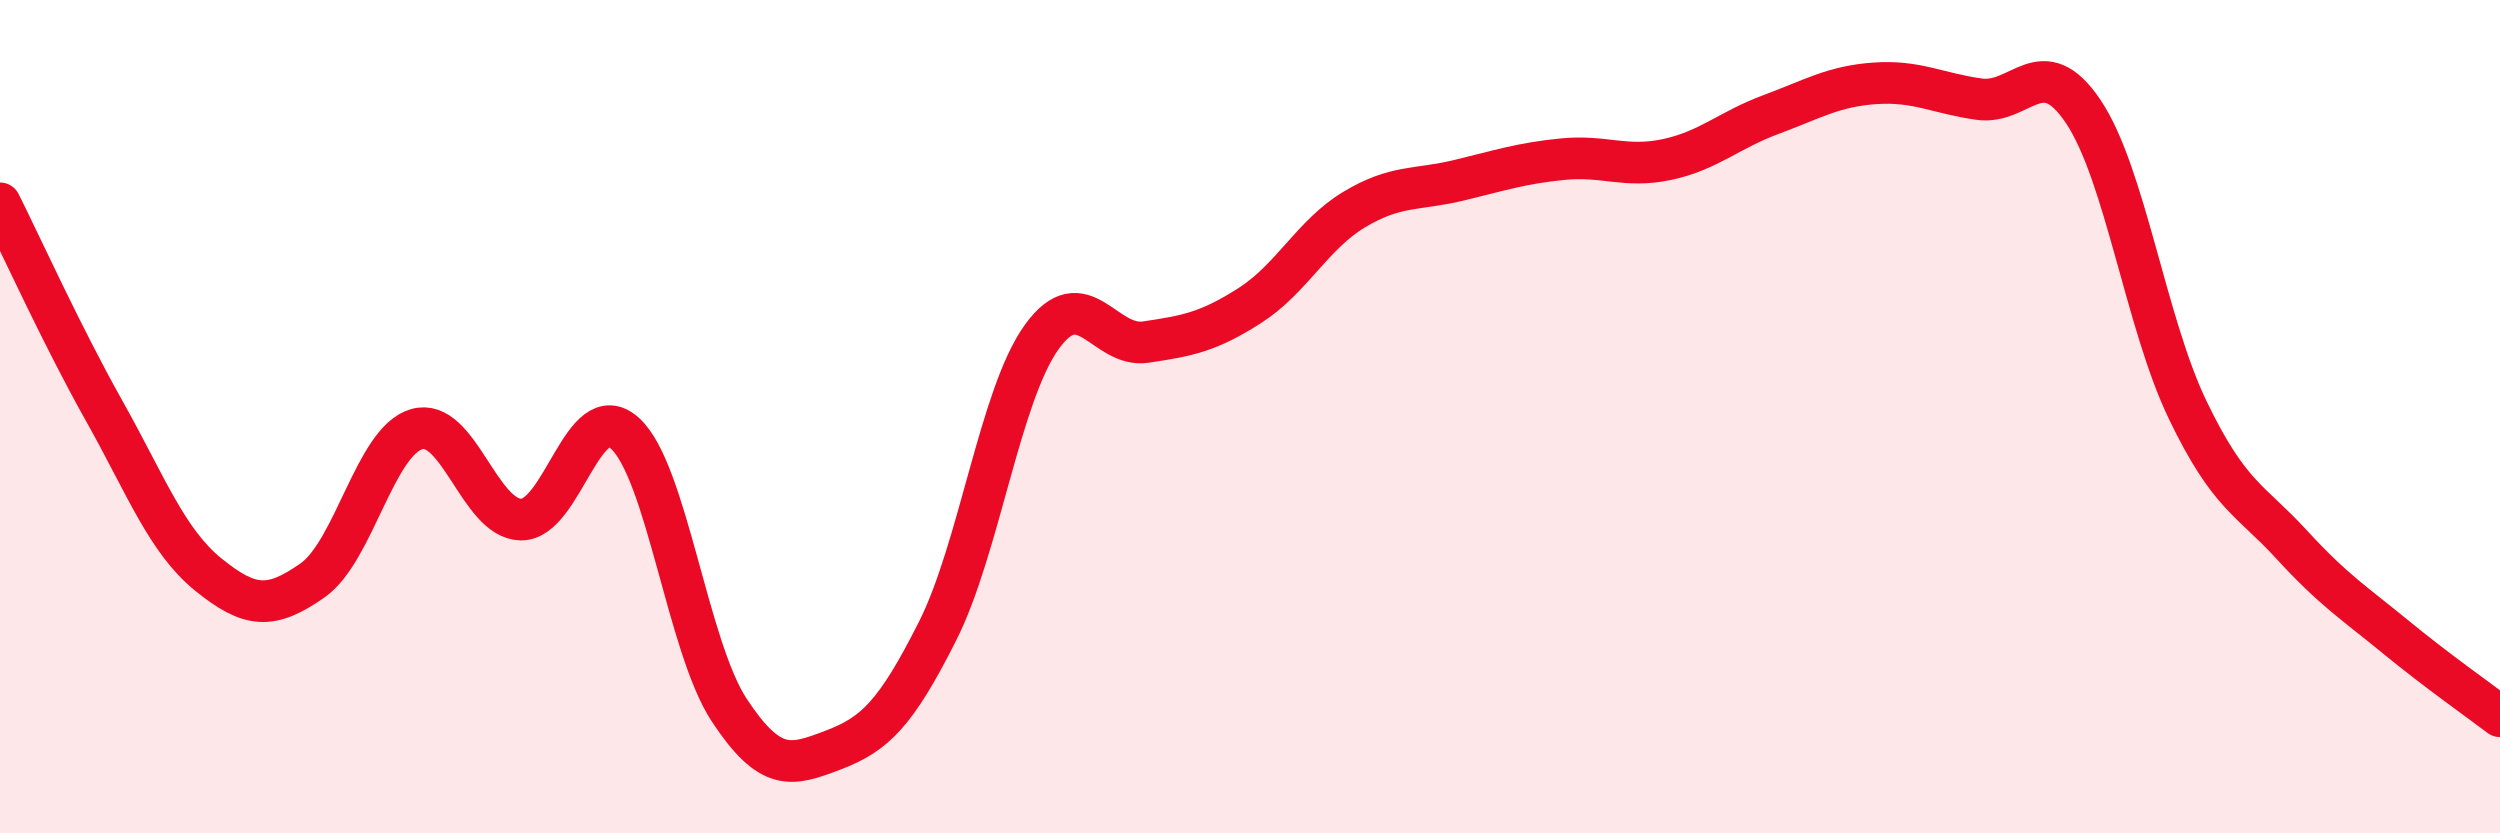 
    <svg width="60" height="20" viewBox="0 0 60 20" xmlns="http://www.w3.org/2000/svg">
      <path
        d="M 0,4.88 C 0.5,5.88 1.5,8.08 2.5,9.86 C 3.5,11.64 4,12.98 5,13.79 C 6,14.6 6.5,14.63 7.5,13.93 C 8.5,13.23 9,10.59 10,10.3 C 11,10.01 11.5,12.45 12.5,12.47 C 13.5,12.49 14,9.49 15,10.4 C 16,11.31 16.5,15.52 17.5,17.04 C 18.5,18.56 19,18.38 20,18 C 21,17.62 21.5,17.13 22.5,15.15 C 23.5,13.17 24,9.48 25,8.09 C 26,6.7 26.5,8.36 27.5,8.21 C 28.5,8.06 29,7.97 30,7.33 C 31,6.69 31.5,5.63 32.5,5.03 C 33.5,4.43 34,4.57 35,4.33 C 36,4.09 36.5,3.92 37.5,3.82 C 38.5,3.72 39,4.04 40,3.83 C 41,3.62 41.5,3.12 42.5,2.75 C 43.5,2.38 44,2.07 45,2 C 46,1.93 46.5,2.24 47.5,2.38 C 48.5,2.52 49,1.19 50,2.68 C 51,4.17 51.5,7.75 52.5,9.83 C 53.5,11.91 54,11.98 55,13.07 C 56,14.16 56.5,14.47 57.5,15.29 C 58.5,16.11 59.5,16.81 60,17.19L60 20L0 20Z"
        fill="#EB0A25"
        opacity="0.1"
        stroke-linecap="round"
        stroke-linejoin="round"
      />
      <path
        d="M 0,4.88 C 0.5,5.88 1.5,8.08 2.5,9.86 C 3.5,11.64 4,12.98 5,13.79 C 6,14.6 6.5,14.63 7.5,13.93 C 8.5,13.23 9,10.59 10,10.3 C 11,10.01 11.5,12.45 12.5,12.47 C 13.5,12.49 14,9.49 15,10.4 C 16,11.31 16.5,15.52 17.5,17.04 C 18.5,18.56 19,18.38 20,18 C 21,17.62 21.5,17.13 22.5,15.15 C 23.5,13.17 24,9.48 25,8.09 C 26,6.7 26.5,8.36 27.5,8.21 C 28.5,8.06 29,7.97 30,7.33 C 31,6.69 31.5,5.63 32.5,5.03 C 33.5,4.43 34,4.57 35,4.33 C 36,4.09 36.5,3.92 37.5,3.82 C 38.5,3.72 39,4.04 40,3.83 C 41,3.62 41.5,3.12 42.5,2.75 C 43.5,2.38 44,2.07 45,2 C 46,1.93 46.5,2.24 47.5,2.38 C 48.5,2.52 49,1.19 50,2.68 C 51,4.17 51.5,7.75 52.5,9.83 C 53.5,11.91 54,11.98 55,13.07 C 56,14.16 56.5,14.47 57.5,15.29 C 58.5,16.11 59.5,16.81 60,17.19"
        stroke="#EB0A25"
        stroke-width="1"
        fill="none"
        stroke-linecap="round"
        stroke-linejoin="round"
      />
    </svg>
  